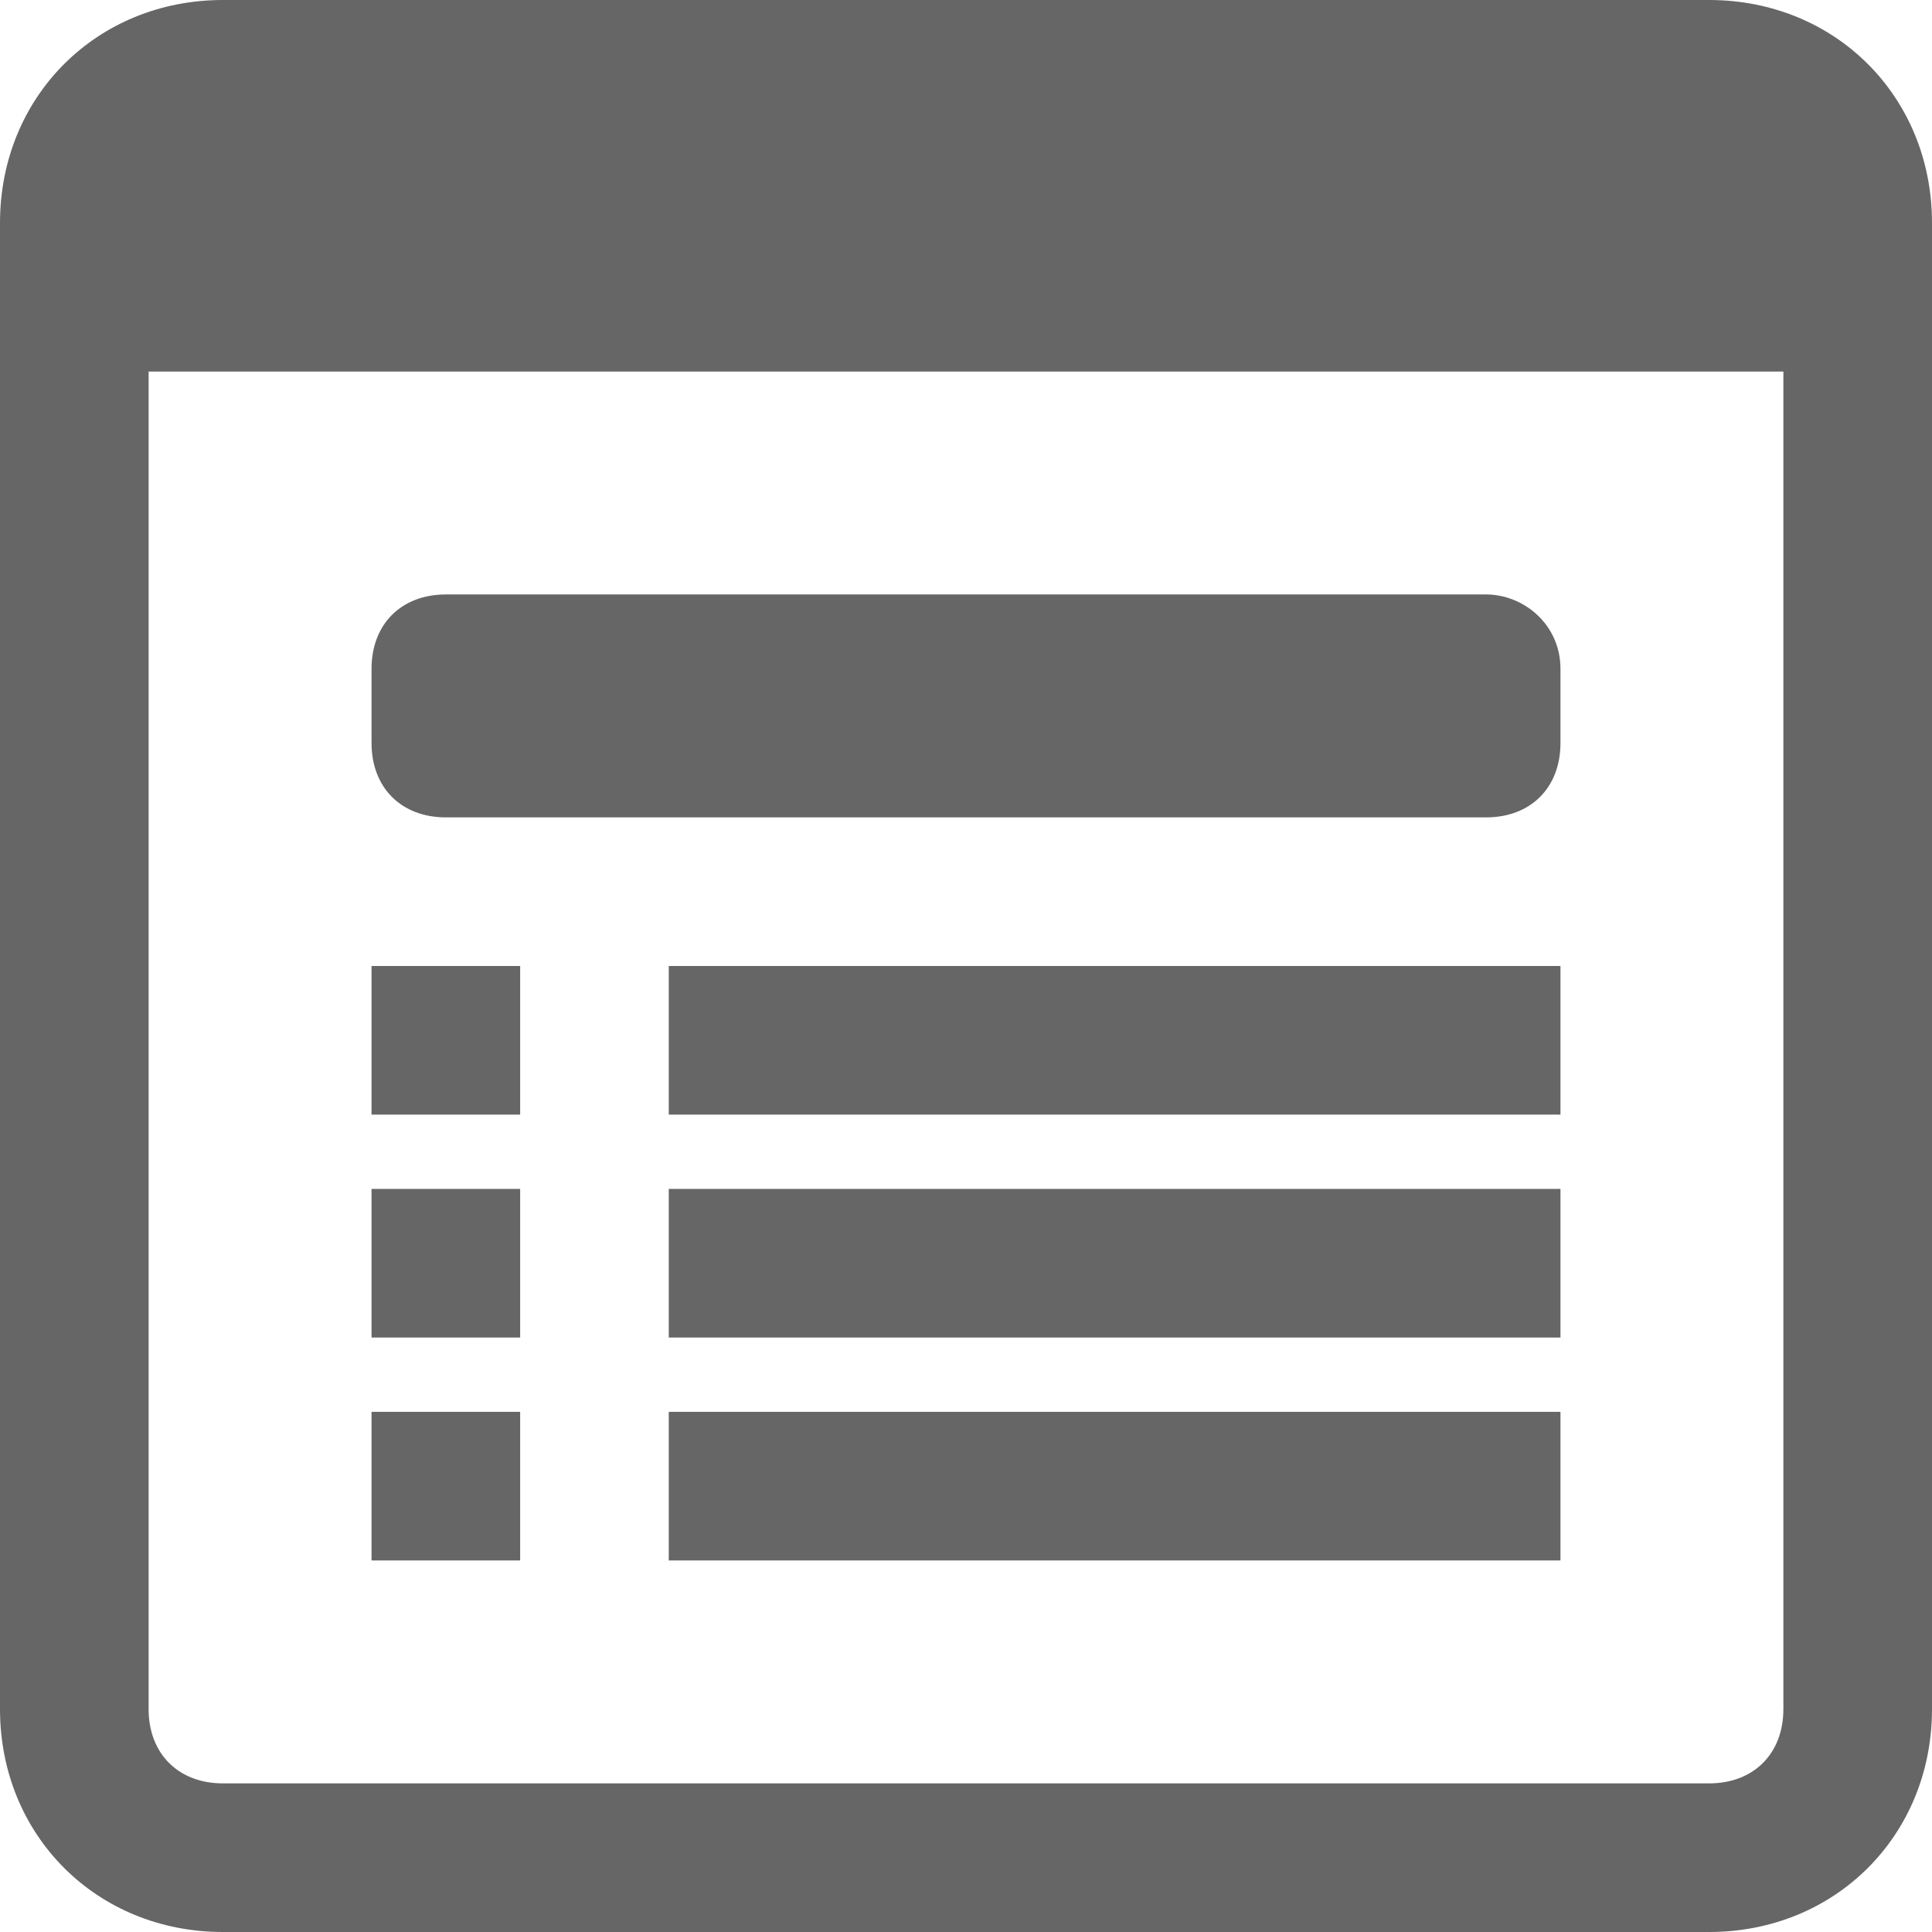 <?xml version="1.0" encoding="utf-8"?>
<!-- Generator: Adobe Illustrator 18.1.1, SVG Export Plug-In . SVG Version: 6.00 Build 0)  -->
<svg version="1.1" id="Layer_1" xmlns="http://www.w3.org/2000/svg" xmlns:xlink="http://www.w3.org/1999/xlink" x="0px" y="0px"
	 viewBox="-284 407.9 26 26" enable-background="new -284 407.9 26 26" xml:space="preserve">
<g>
	<path fill="#666666" d="M-261,407.9h-20c-1.7,0-3,1.3-3,3v20c0,1.7,1.3,3,3,3h20c1.7,0,3-1.3,3-3v-20
		C-258,409.2-259.3,407.9-261,407.9z M-260,430.9c0,0.6-0.4,1-1,1h-20c-0.6,0-1-0.4-1-1v-18h22V430.9z"/>
	<rect x="-279" y="420.9" fill="#666666" width="2" height="2"/>
	<rect x="-279" y="423.9" fill="#666666" width="2" height="2"/>
	<rect x="-275" y="420.9" fill="#666666" width="12" height="2"/>
	<rect x="-275" y="423.9" fill="#666666" width="12" height="2"/>
	<rect x="-279" y="426.9" fill="#666666" width="2" height="2"/>
	<rect x="-275" y="426.9" fill="#666666" width="12" height="2"/>
	<path fill="#666666" d="M-264,415.9h-14c-0.6,0-1,0.4-1,1v1c0,0.6,0.4,1,1,1h14c0.6,0,1-0.4,1-1v-1
		C-263,416.3-263.5,415.9-264,415.9z"/>
</g>
</svg>
